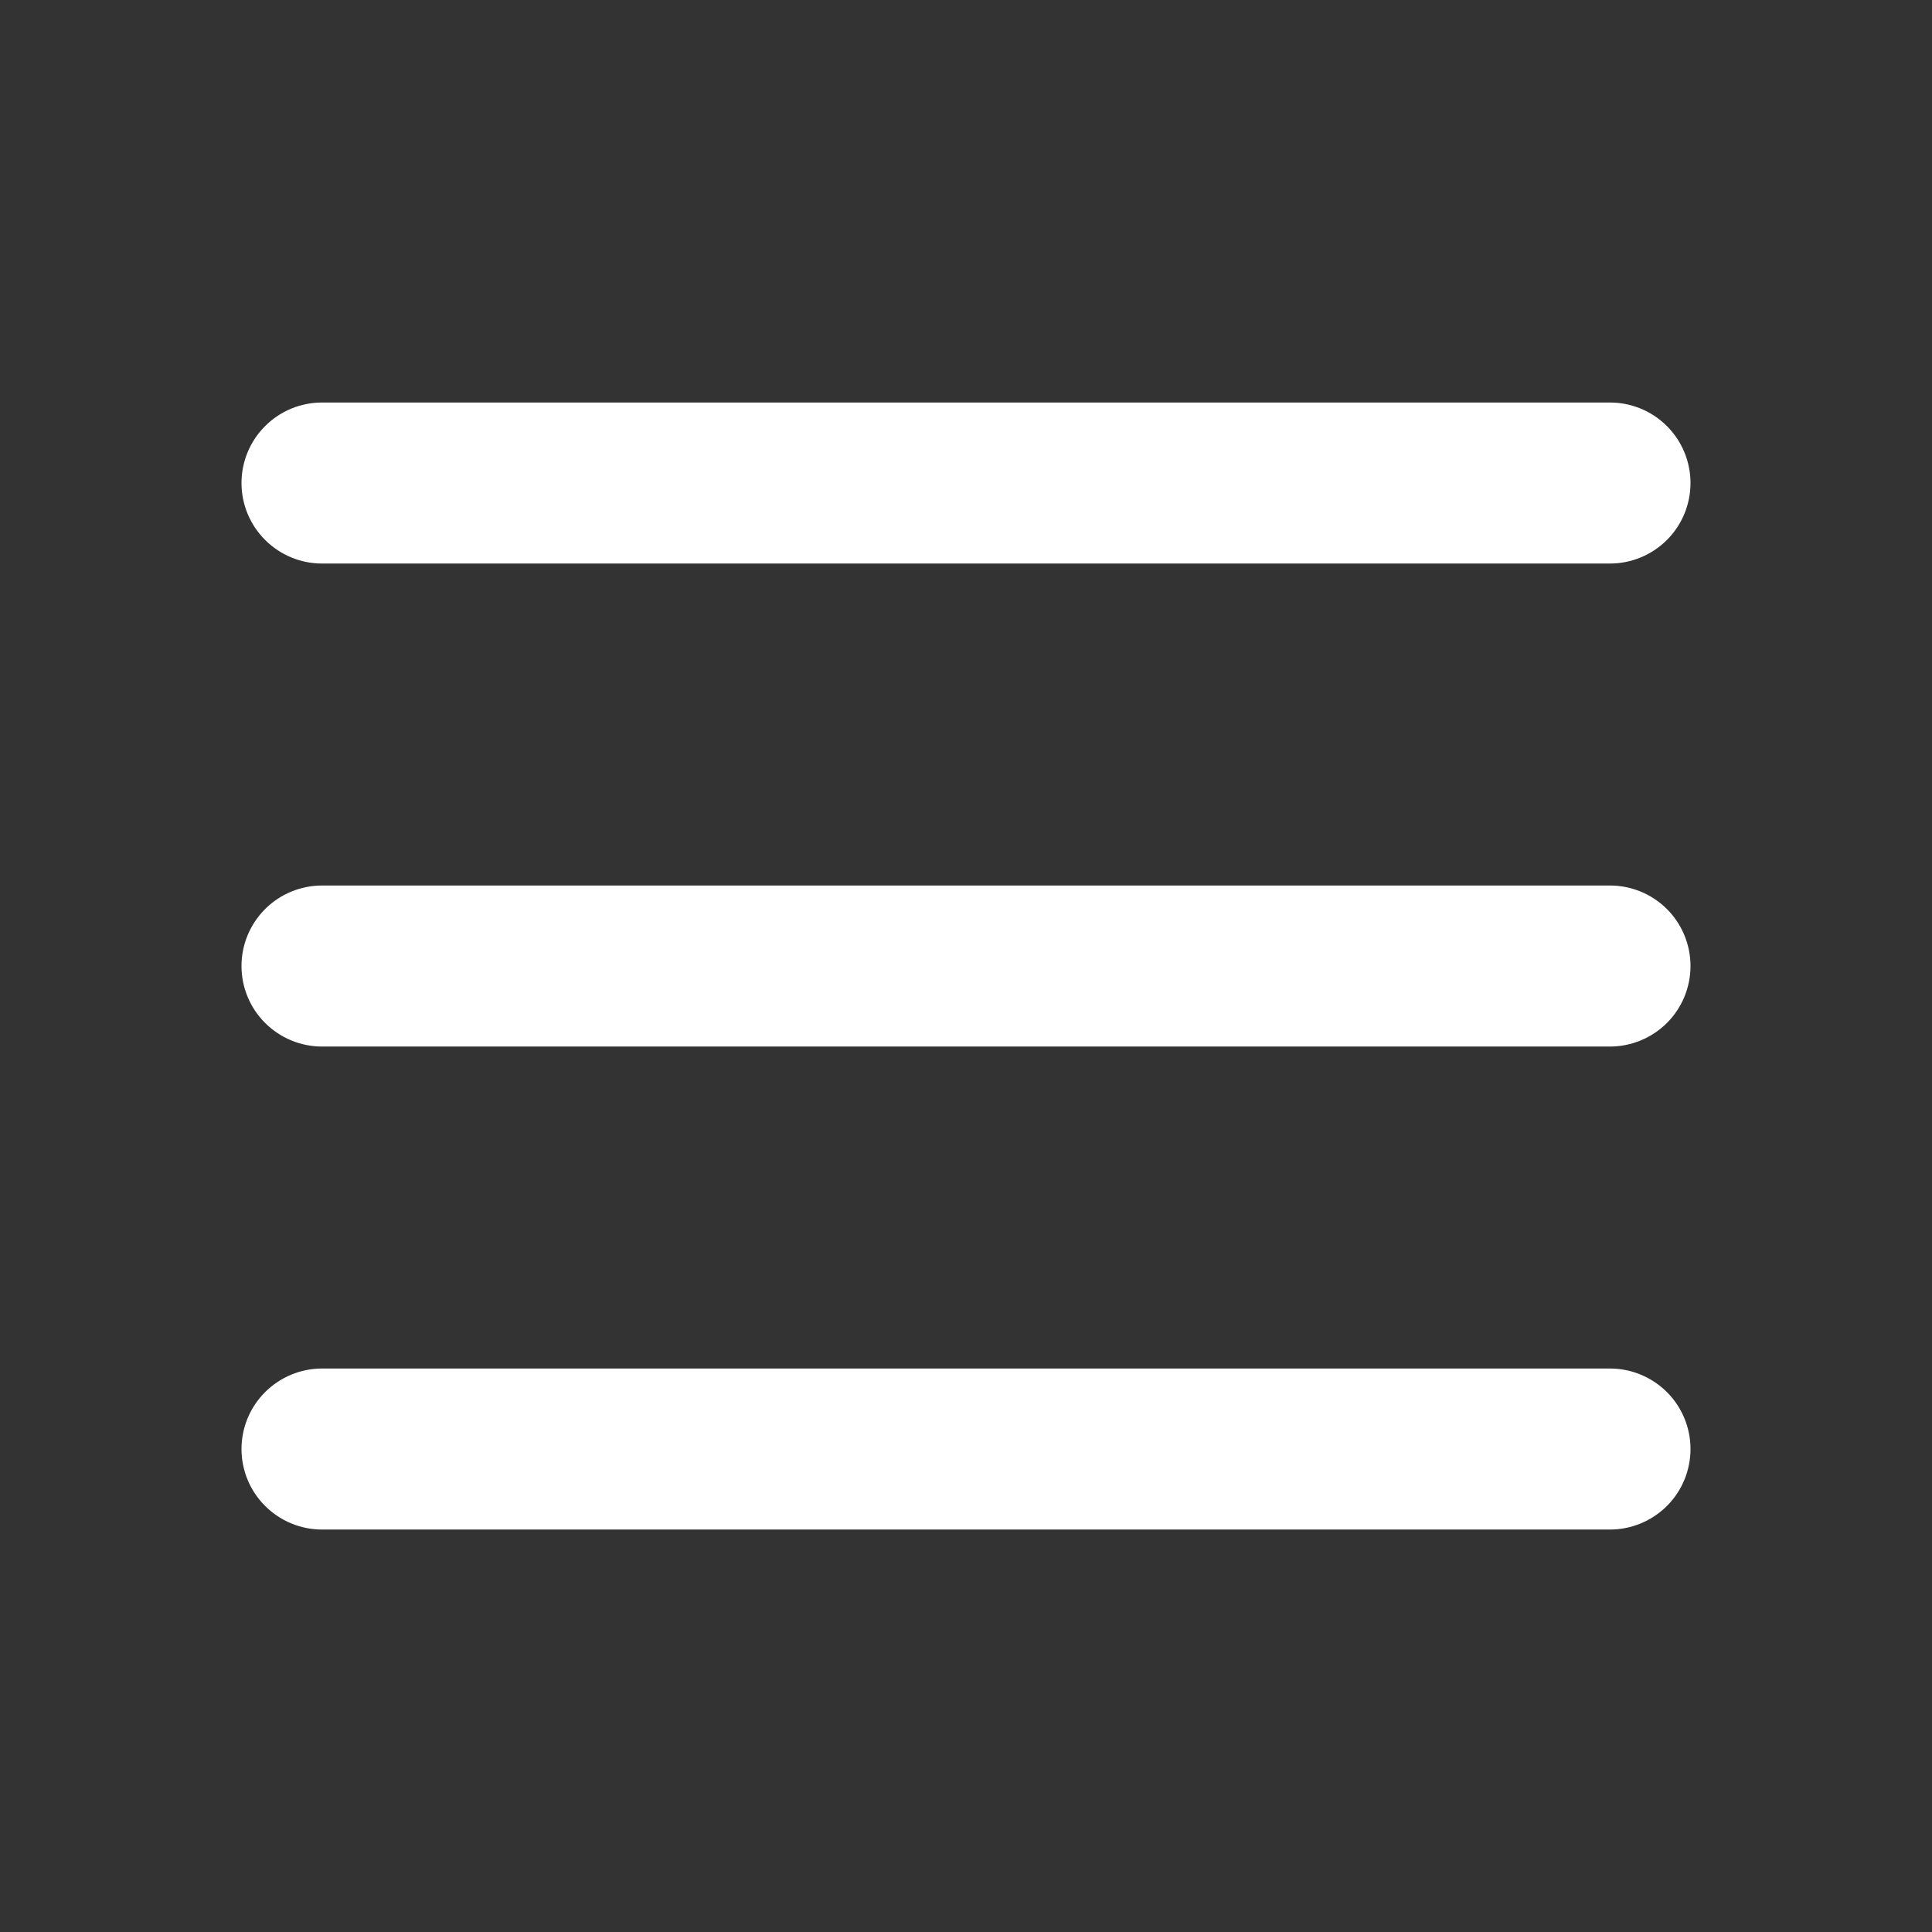 <svg width="32" height="32" viewBox="0 0 32 32" fill="none" xmlns="http://www.w3.org/2000/svg">
<rect x="0" y="0" width="32" height="32" fill="#333333" stroke="none"/>
<path d="M4 8C4 7.647 4.14 7.308 4.391 7.058C4.641 6.807 4.98 6.667 5.333 6.667H26.667C27.02 6.667 27.359 6.807 27.61 7.058C27.86 7.308 28 7.647 28 8C28 8.354 27.86 8.693 27.61 8.943C27.359 9.193 27.02 9.334 26.667 9.334H5.333C4.98 9.334 4.641 9.193 4.391 8.943C4.14 8.693 4 8.354 4 8ZM4 16C4 15.647 4.14 15.308 4.391 15.057C4.641 14.807 4.98 14.667 5.333 14.667H26.667C27.02 14.667 27.359 14.807 27.61 15.057C27.86 15.308 28 15.647 28 16C28 16.354 27.86 16.693 27.61 16.943C27.359 17.193 27.02 17.334 26.667 17.334H5.333C4.98 17.334 4.641 17.193 4.391 16.943C4.14 16.693 4 16.354 4 16ZM5.333 22.667C4.98 22.667 4.641 22.808 4.391 23.058C4.14 23.308 4 23.647 4 24C4 24.354 4.14 24.693 4.391 24.943C4.641 25.193 4.98 25.334 5.333 25.334H26.667C27.02 25.334 27.359 25.193 27.61 24.943C27.86 24.693 28 24.354 28 24C28 23.647 27.86 23.308 27.61 23.058C27.359 22.808 27.02 22.667 26.667 22.667H5.333Z" fill="#fff"/>
</svg>
